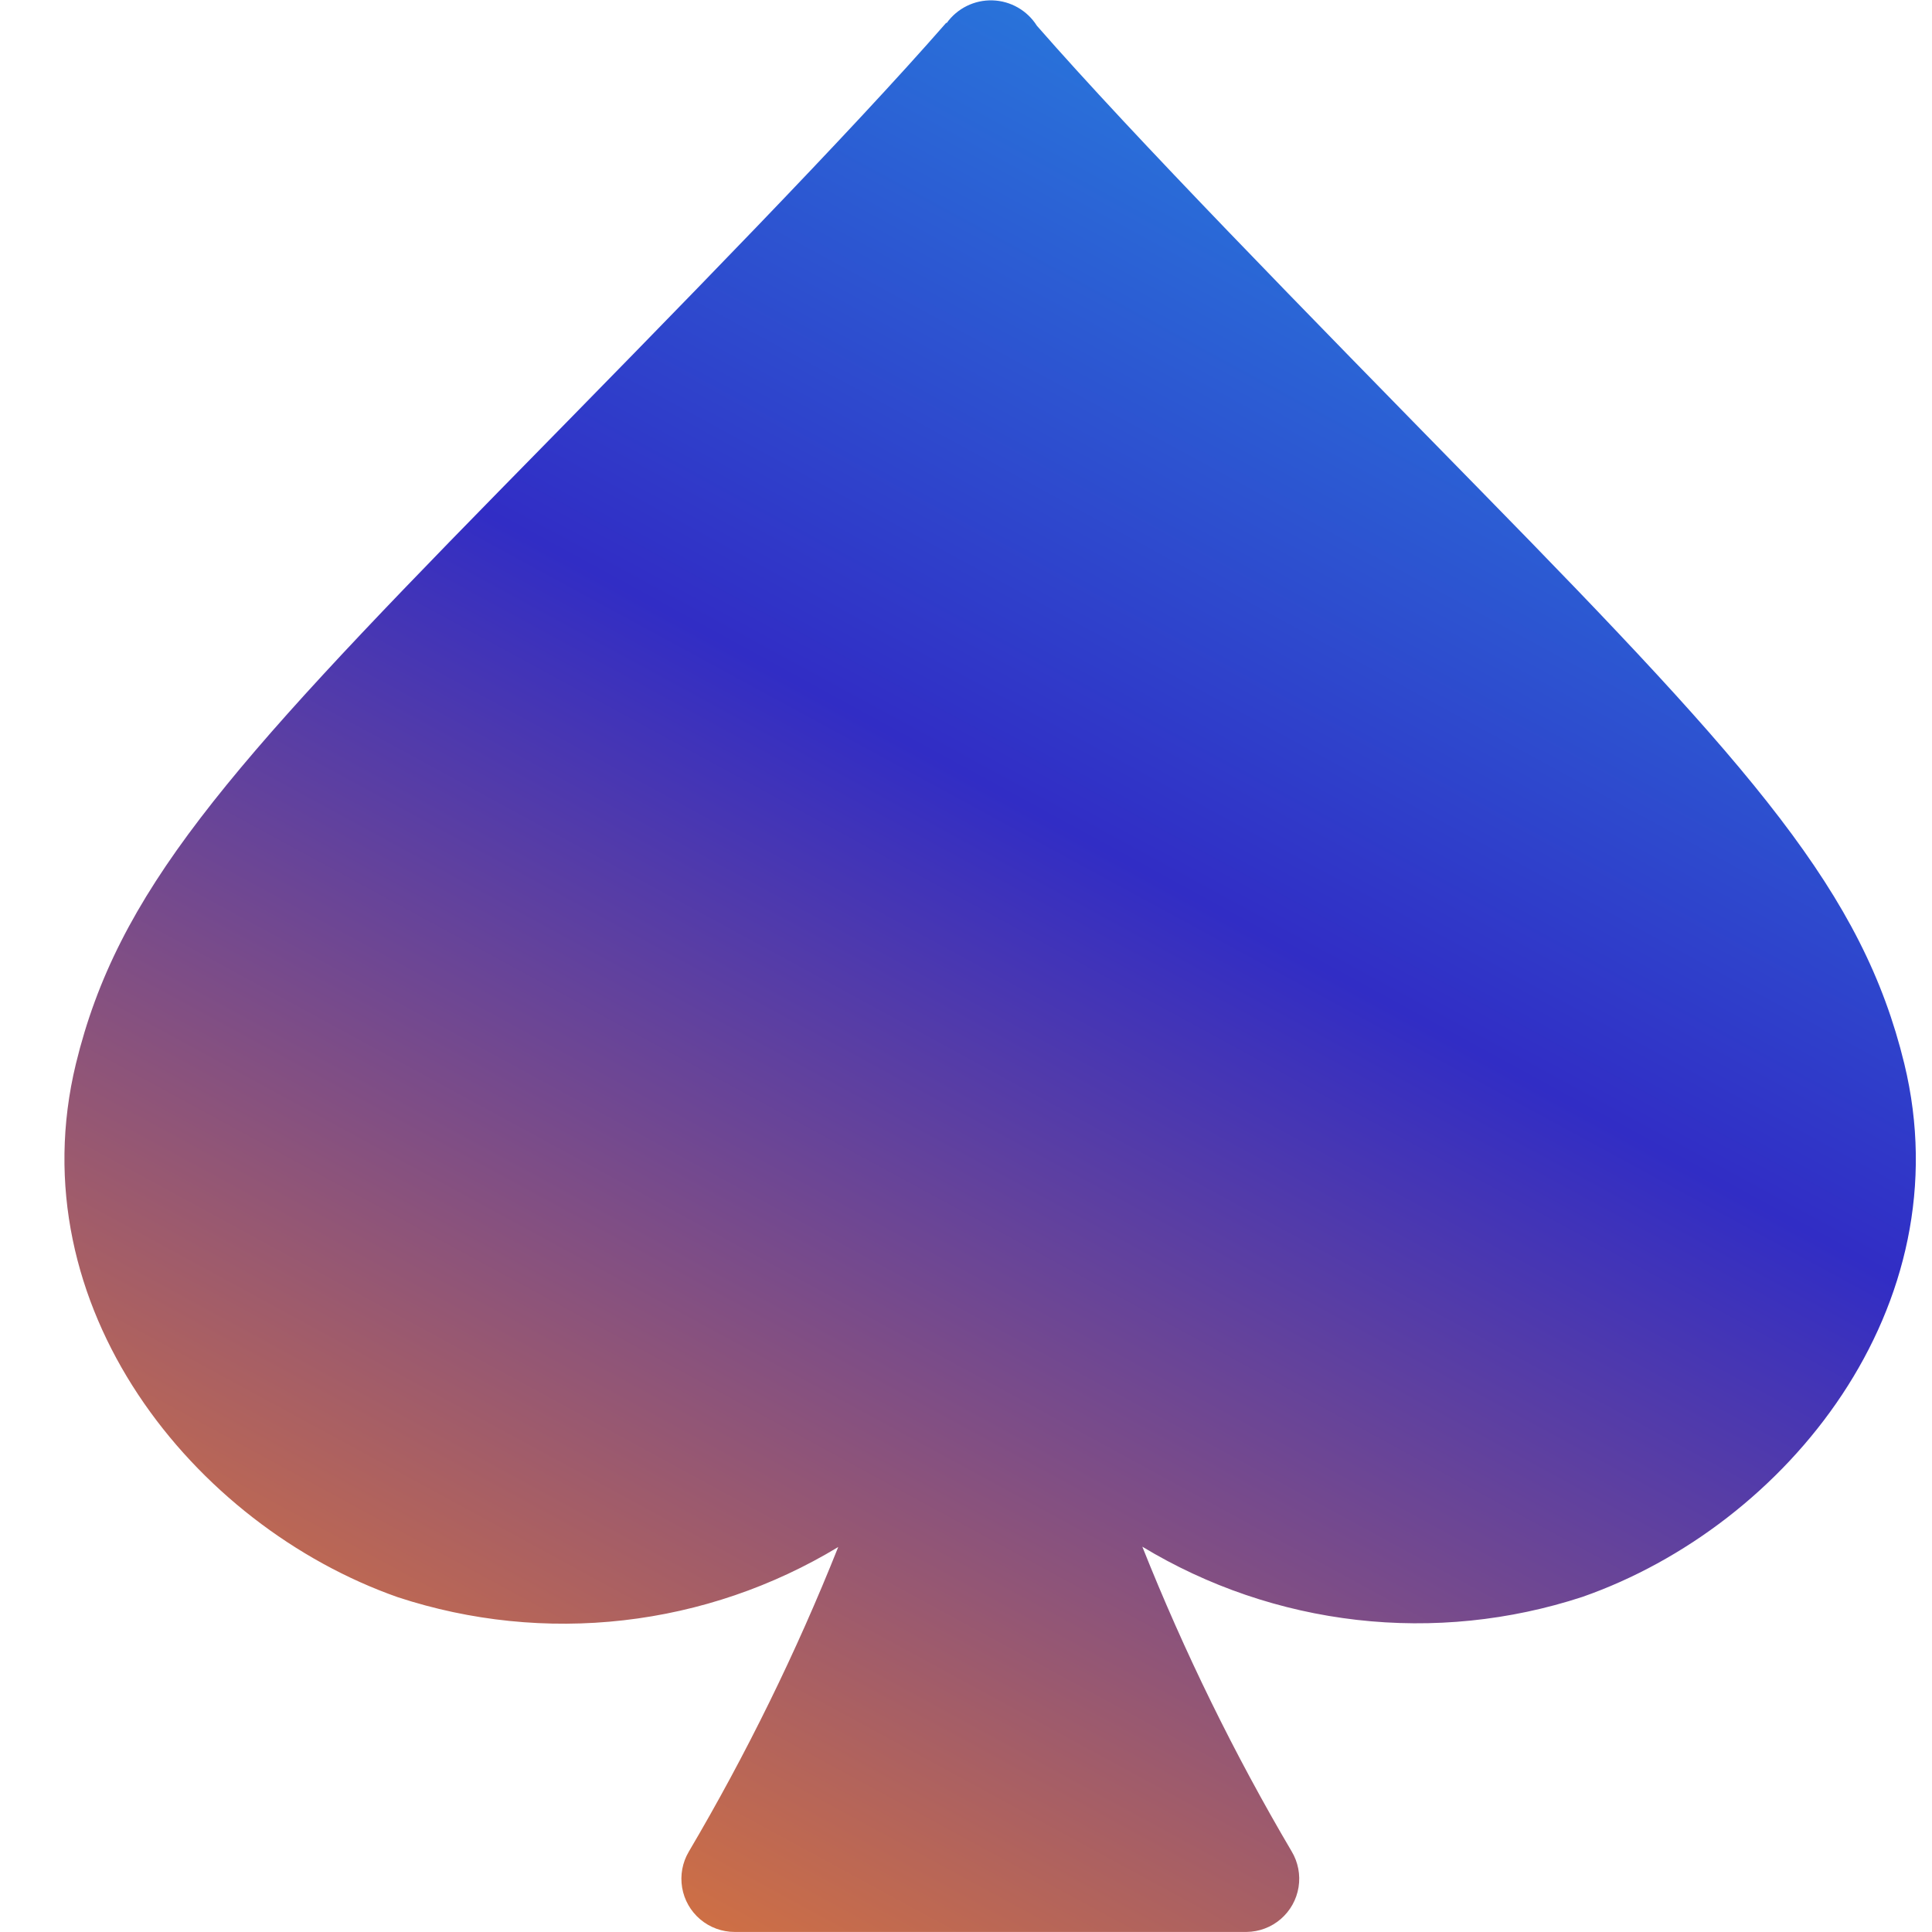 <svg xmlns="http://www.w3.org/2000/svg" width="30" height="30" viewBox="0 0 30 30">
    <defs>
        <linearGradient id="k7hszlwmja" x1=".694" y1=".218" x2=".394" y2=".812" gradientUnits="objectBoundingBox">
            <stop offset="0" stop-color="#249fe7"/>
            <stop offset=".448" stop-color="#312dc5"/>
            <stop offset="1" stop-color="#f47f26"/>
        </linearGradient>
        <clipPath id="ctg0g4me5b">
            <path data-name="Контур 3061" d="M13.692.356c-1.5 1.717-4.026 4.3-6.944 7.272-4.255 4.344-5.924 6.237-6.569 8.89-.914 3.77 1.825 7.17 5 8.285a8.242 8.242 0 0 0 6.837-.78 34.319 34.319 0 0 1-2.32 4.73.826.826 0 0 0 .71 1.247h7.95a.826.826 0 0 0 .7-1.252 34.305 34.305 0 0 1-2.318-4.73 8.244 8.244 0 0 0 6.832.78c3.177-1.11 5.916-4.51 5-8.279-.645-2.653-2.314-4.546-6.569-8.89C19.231 4.8 16.613 2.131 15.1.4a.844.844 0 0 0-1.4-.041" transform="translate(-.001 -.001)" style="stroke:transparent;fill:url(#k7hszlwmja)"/>
        </clipPath>
    </defs>
    <g data-name="Сгруппировать 5272">
        <g data-name="Сгруппировать 5271">
            <g data-name="Сгруппировать 4873" transform="translate(1.001)" style="clip-path:url(#ctg0g4me5b)">
                <path data-name="Контур 3060" d="M5.967-20.424-19.6 13.409l32.618 26.835L38.584 6.41z" transform="translate(4.885 5.09)" style="stroke:transparent;fill:url(#k7hszlwmja)"/>
            </g>
        </g>
    </g>
</svg>
